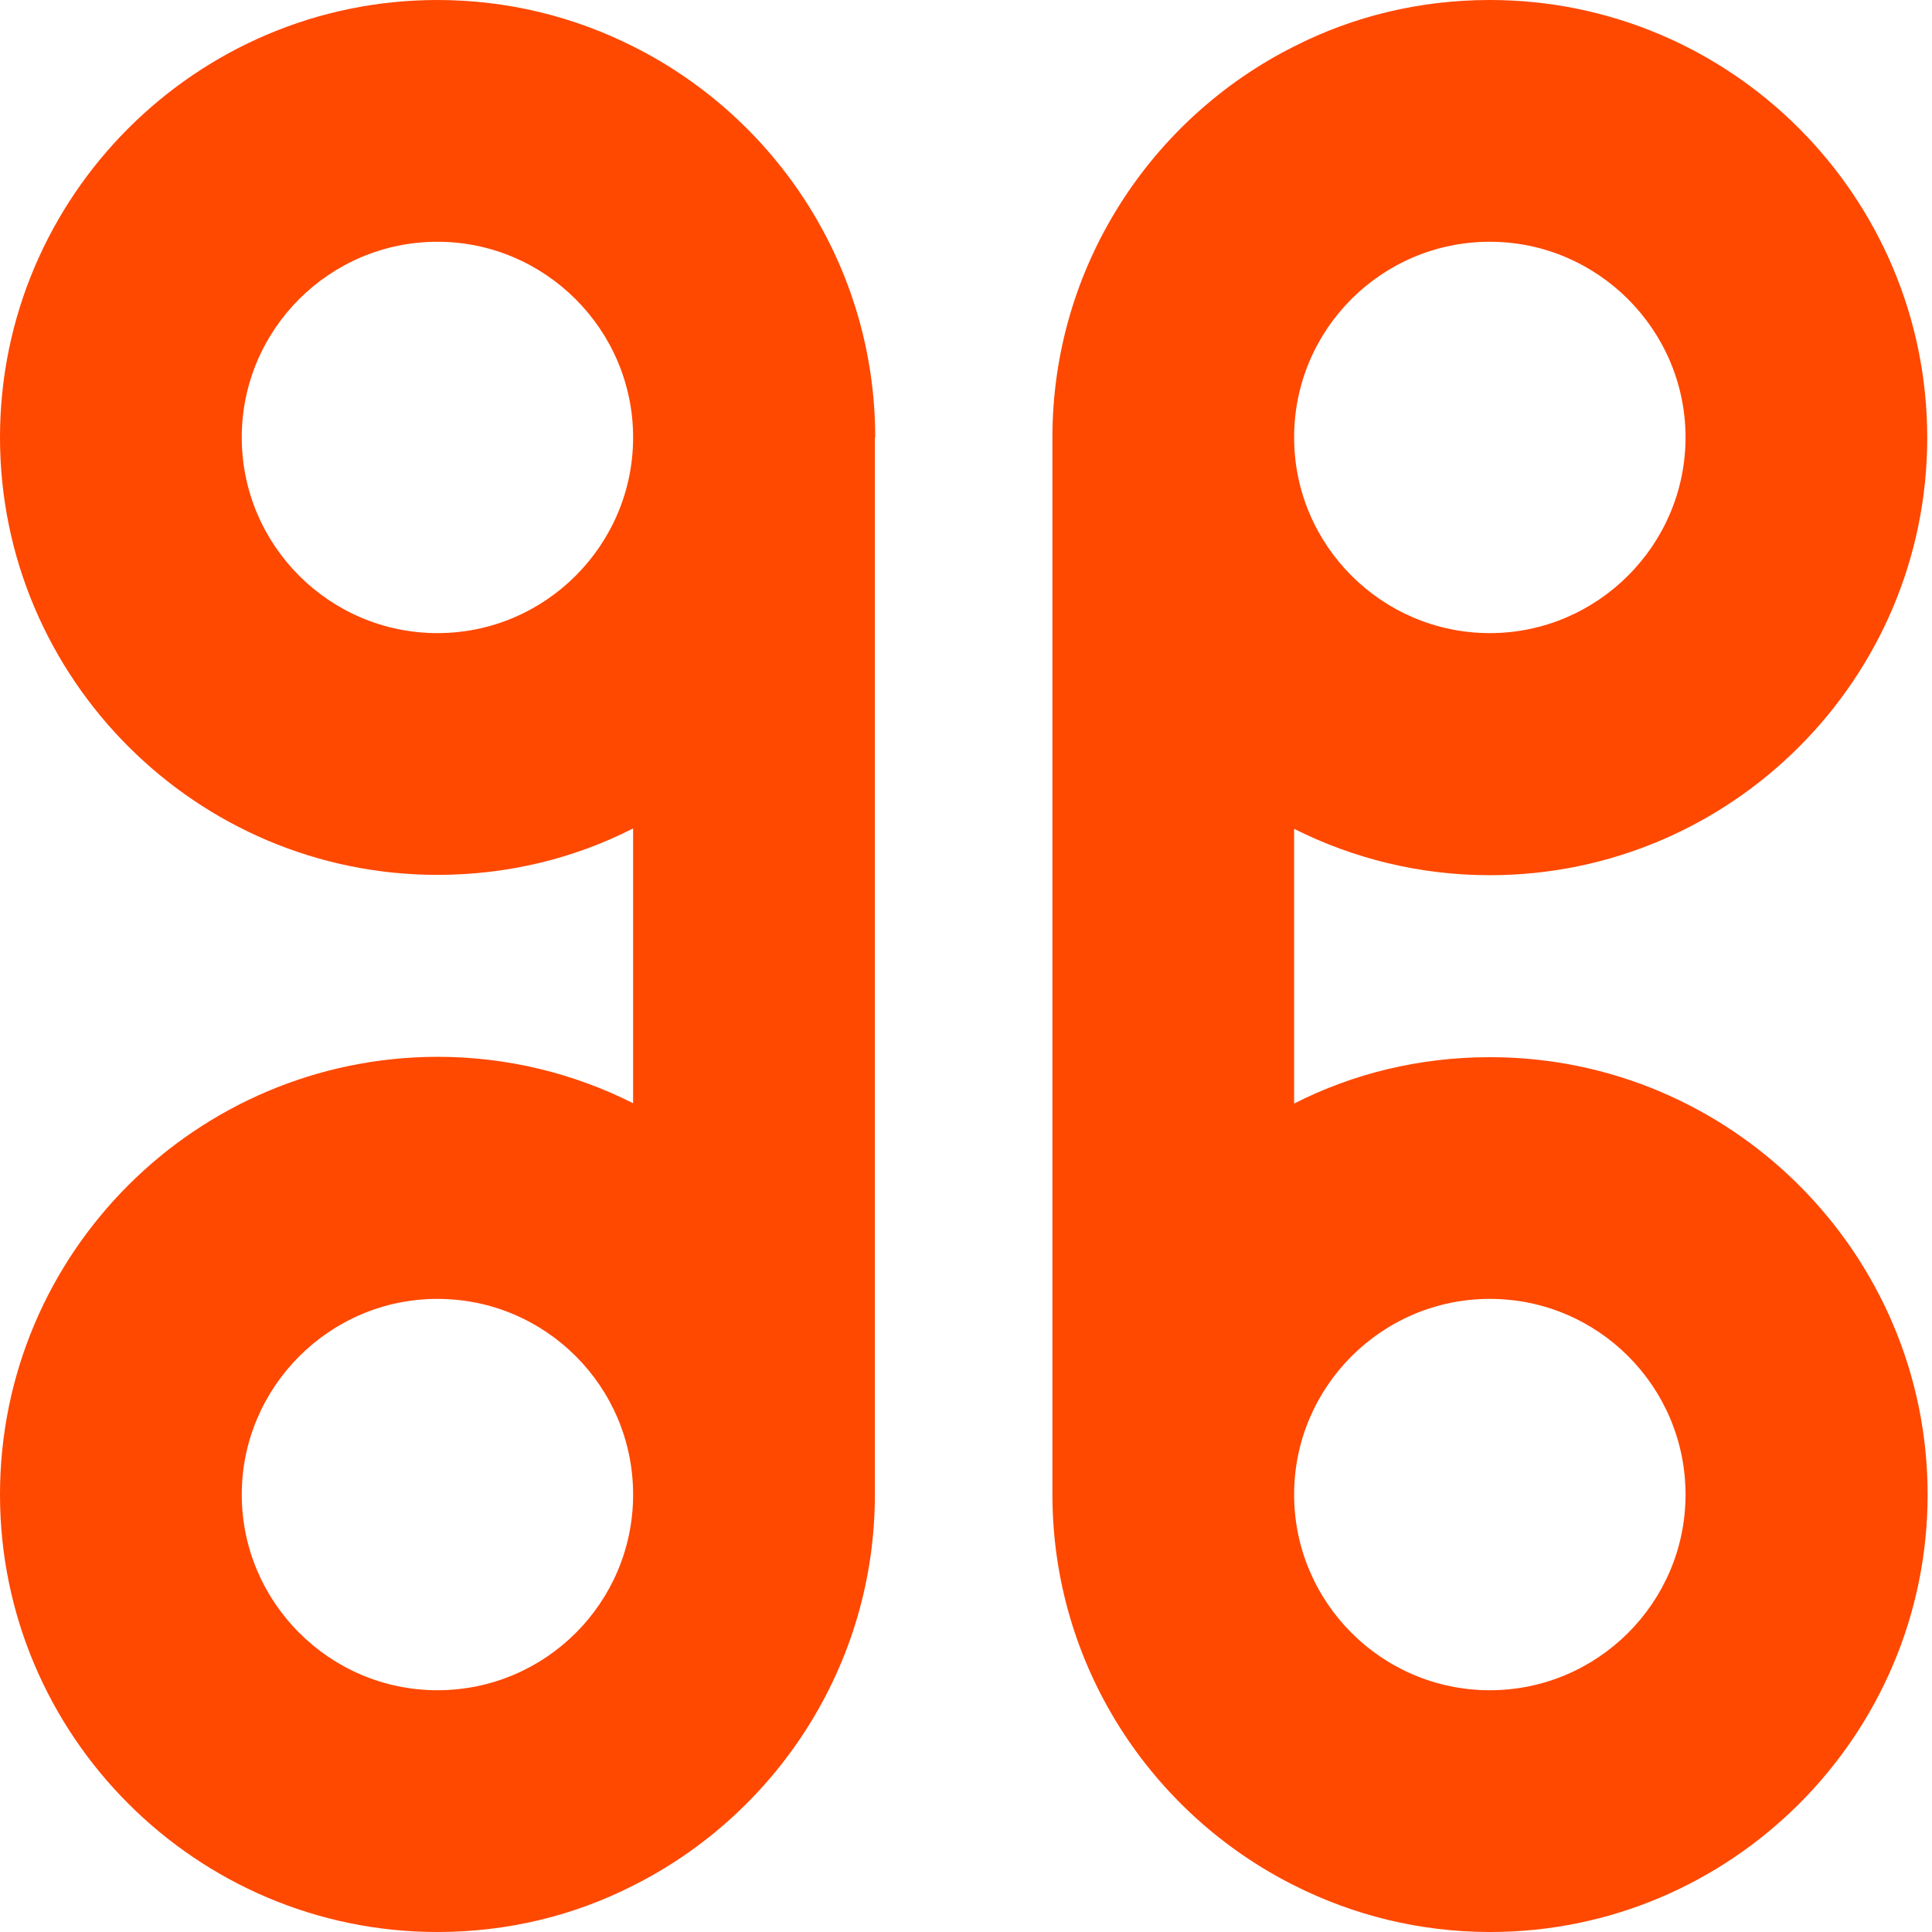<svg width="30" height="30" viewBox="0 0 30 30" fill="none" xmlns="http://www.w3.org/2000/svg">
<path d="M23.134 16.416C22.044 16.416 21.012 16.669 20.095 17.136V12.87C21.012 13.331 22.044 13.59 23.134 13.59C26.876 13.59 29.926 10.546 29.926 6.798C29.926 3.05 26.882 0 23.134 0C22.044 0 21.012 0.254 20.095 0.721C17.875 1.834 16.342 4.14 16.342 6.792V12.783V23.208C16.342 25.86 17.875 28.166 20.101 29.279C21.018 29.741 22.05 30 23.14 30C26.882 30 29.932 26.95 29.932 23.208C29.932 19.466 26.882 16.416 23.14 16.416H23.134ZM23.134 3.754C24.806 3.754 26.173 5.12 26.173 6.792C26.173 8.464 24.806 9.831 23.134 9.831C21.462 9.831 20.095 8.47 20.095 6.792C20.095 5.114 21.456 3.754 23.134 3.754ZM23.134 26.246C21.456 26.246 20.095 24.88 20.095 23.208C20.095 21.536 21.456 20.169 23.134 20.169C24.812 20.169 26.173 21.53 26.173 23.208C26.173 24.886 24.806 26.246 23.134 26.246Z" fill="#FF4800"/>
<path d="M13.59 6.792C13.59 4.14 12.056 1.834 9.831 0.721C8.914 0.259 7.882 0 6.792 0C3.05 0 0 3.05 0 6.792C0 10.534 3.05 13.585 6.792 13.585C7.882 13.585 8.914 13.331 9.831 12.864V17.131C8.914 16.669 7.882 16.41 6.792 16.41C3.05 16.416 0 19.454 0 23.208C0 26.95 3.05 30 6.792 30C7.882 30 8.914 29.746 9.831 29.279C12.051 28.166 13.585 25.86 13.585 23.208V17.217V6.792H13.59ZM6.792 9.831C5.12 9.831 3.754 8.47 3.754 6.792C3.754 5.114 5.12 3.754 6.792 3.754C8.464 3.754 9.831 5.12 9.831 6.792C9.831 8.464 8.47 9.831 6.792 9.831ZM6.792 26.246C5.12 26.246 3.754 24.88 3.754 23.208C3.754 21.536 5.12 20.169 6.792 20.169C8.47 20.169 9.831 21.53 9.831 23.208C9.831 24.886 8.47 26.246 6.792 26.246Z" fill="#FF4800"/>
</svg>
